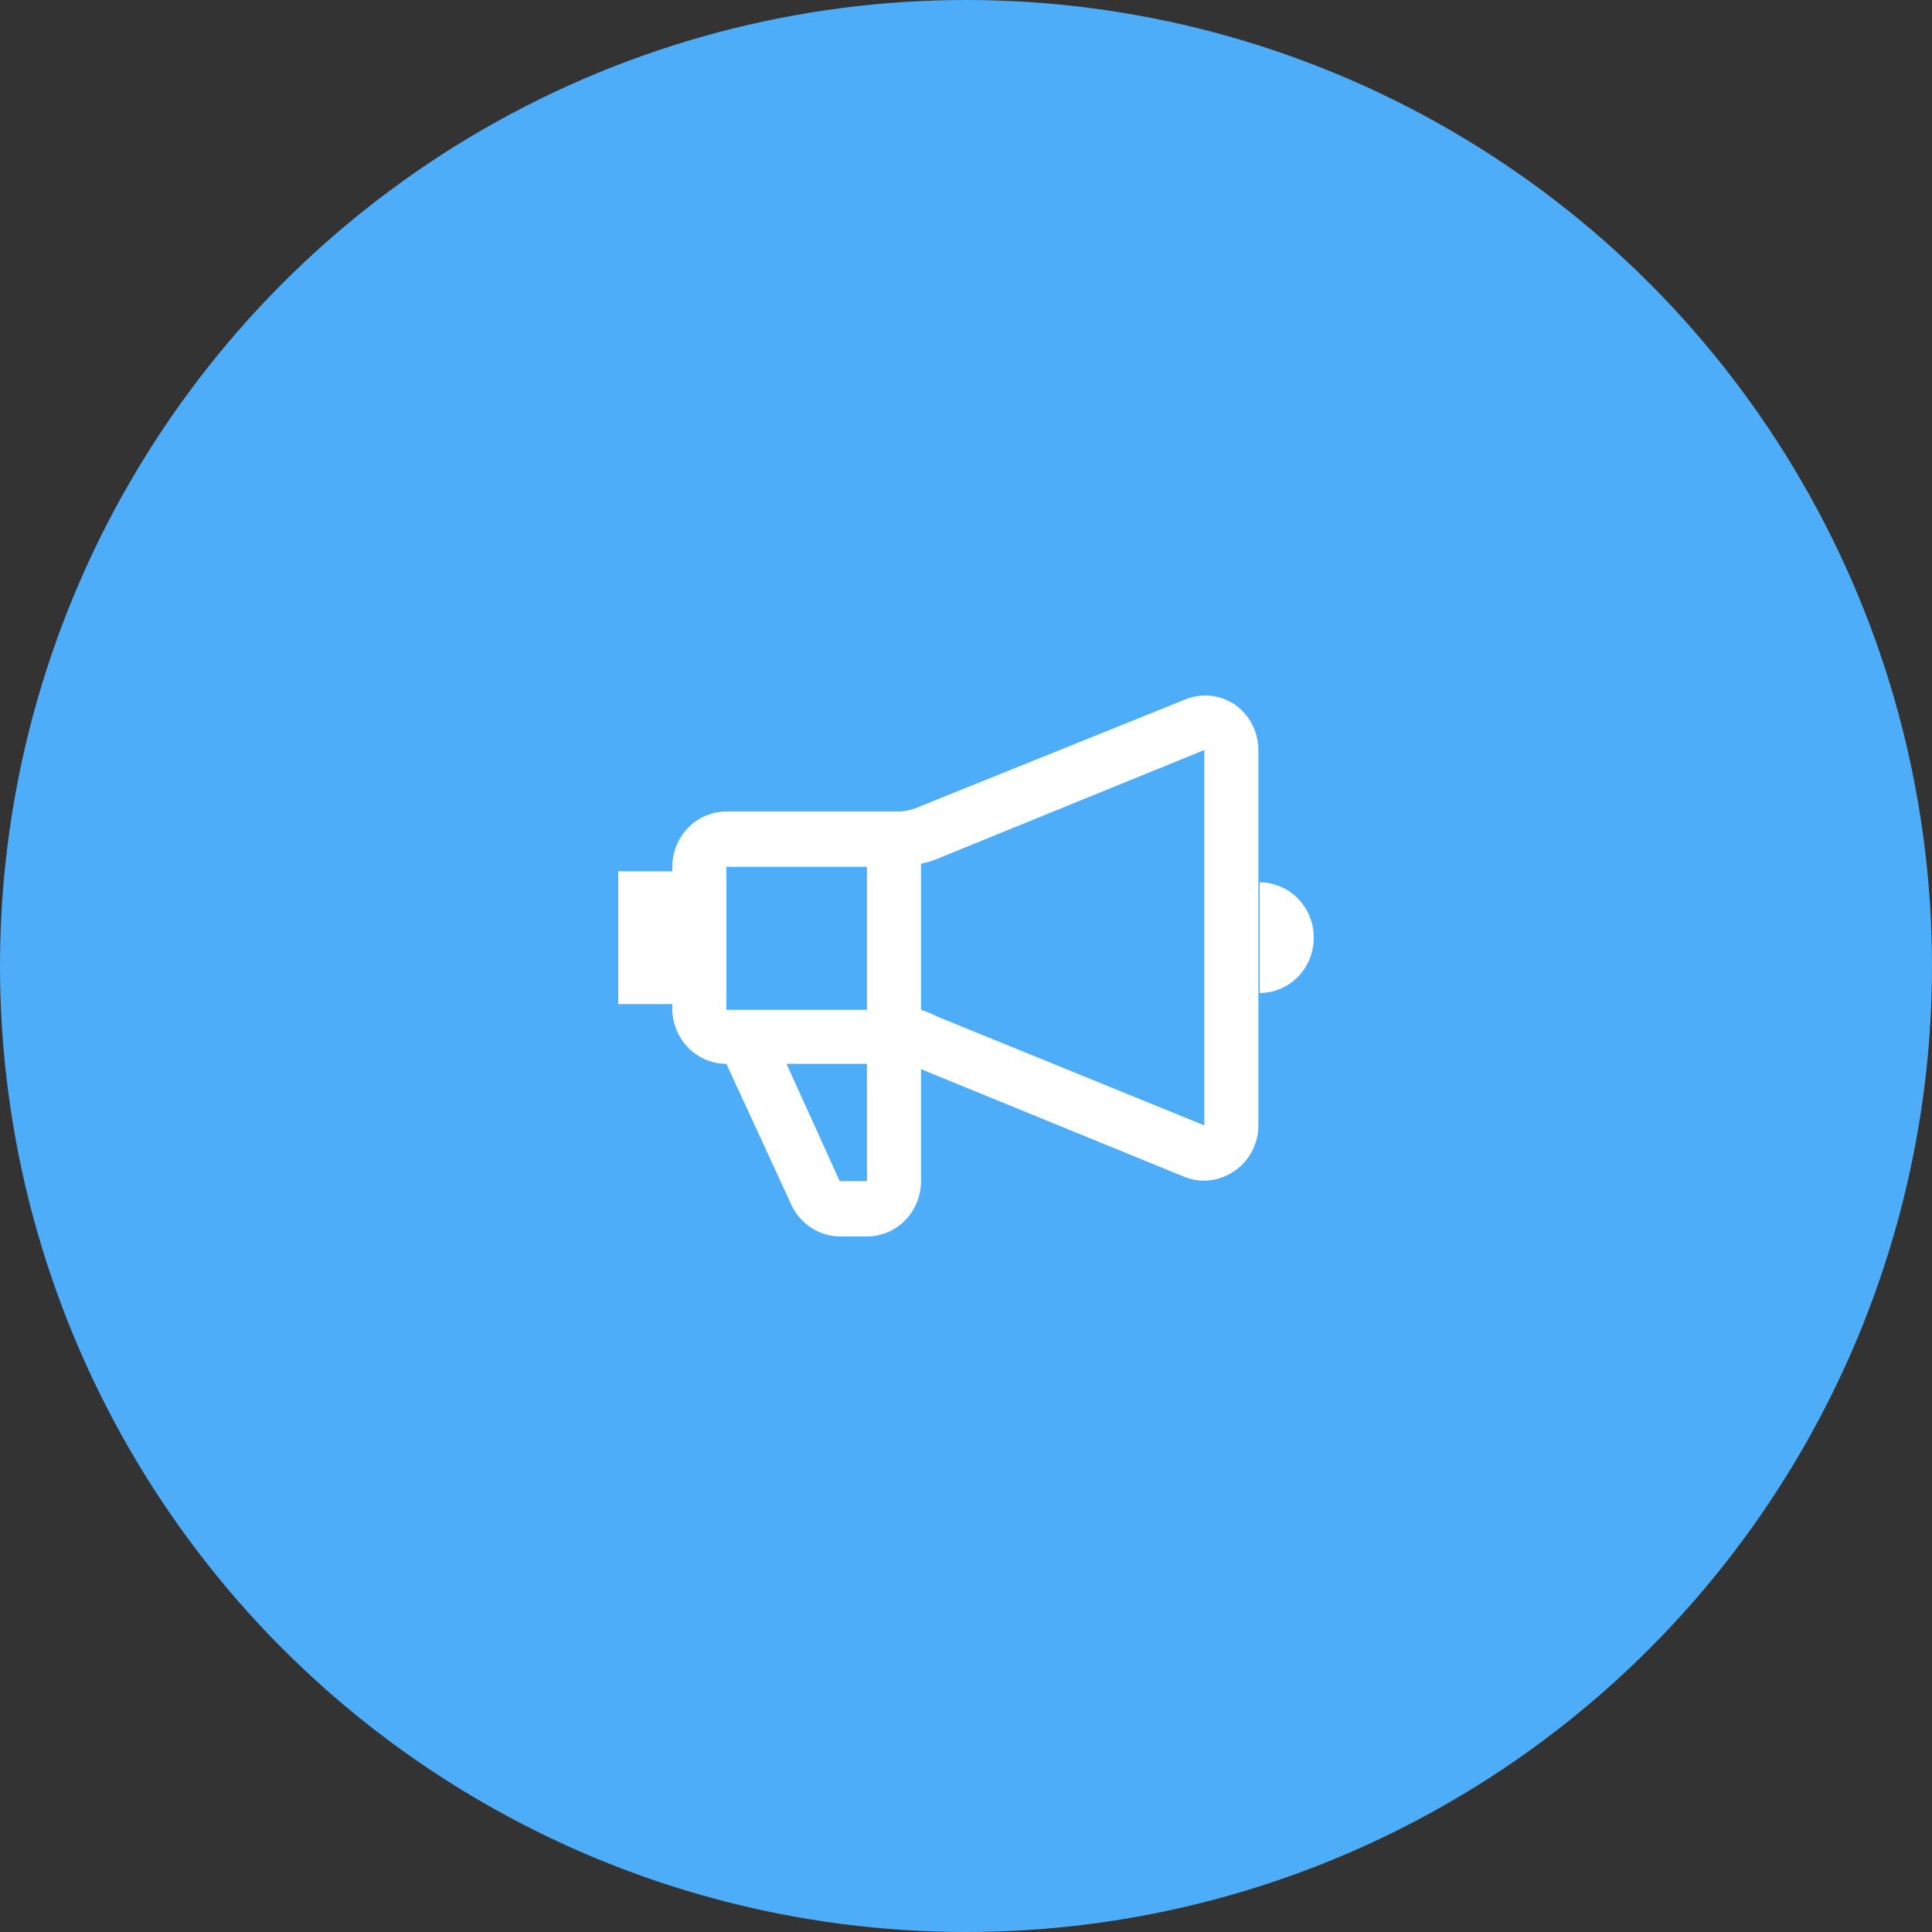 <?xml version="1.0" encoding="UTF-8"?> <svg xmlns="http://www.w3.org/2000/svg" width="50" height="50" viewBox="0 0 50 50" fill="none"><rect x="0" y="0" width="50" height="50" fill="#333333" stroke="none"/><circle cx="25" cy="25" r="25" fill="#4EADF8"></circle><path d="M31.951 18.23C31.759 18.102 31.539 18.025 31.311 18.005C31.082 17.985 30.853 18.023 30.642 18.115L23.735 20.899C23.572 20.968 23.397 21.003 23.22 21.002H18.799C18.427 21.002 18.072 21.153 17.809 21.422C17.547 21.69 17.399 22.054 17.399 22.434V22.549H16V25.985H17.399V26.134C17.408 26.508 17.559 26.864 17.821 27.125C18.082 27.386 18.433 27.532 18.799 27.532L20.478 31.175C20.591 31.421 20.77 31.628 20.994 31.774C21.218 31.92 21.477 31.998 21.742 32H22.448C22.817 31.997 23.17 31.845 23.43 31.576C23.69 31.308 23.836 30.946 23.836 30.568V27.67L30.642 30.453C30.809 30.521 30.988 30.556 31.168 30.556C31.447 30.551 31.719 30.464 31.951 30.305C32.136 30.177 32.288 30.007 32.395 29.808C32.502 29.609 32.561 29.386 32.567 29.159V19.41C32.566 19.177 32.51 18.947 32.402 18.742C32.295 18.536 32.14 18.36 31.951 18.23ZM22.437 22.434V26.134H18.799V22.434H22.437ZM22.437 30.568H21.731L20.355 27.532H22.437V30.568ZM24.25 26.306C24.117 26.237 23.979 26.179 23.836 26.134V22.354C23.977 22.324 24.116 22.282 24.25 22.228L31.168 19.41V29.125L24.25 26.306ZM32.601 22.835V25.699C32.972 25.699 33.328 25.548 33.59 25.28C33.853 25.011 34 24.647 34 24.267C34 23.887 33.853 23.523 33.59 23.255C33.328 22.986 32.972 22.835 32.601 22.835Z" fill="white"></path></svg> 